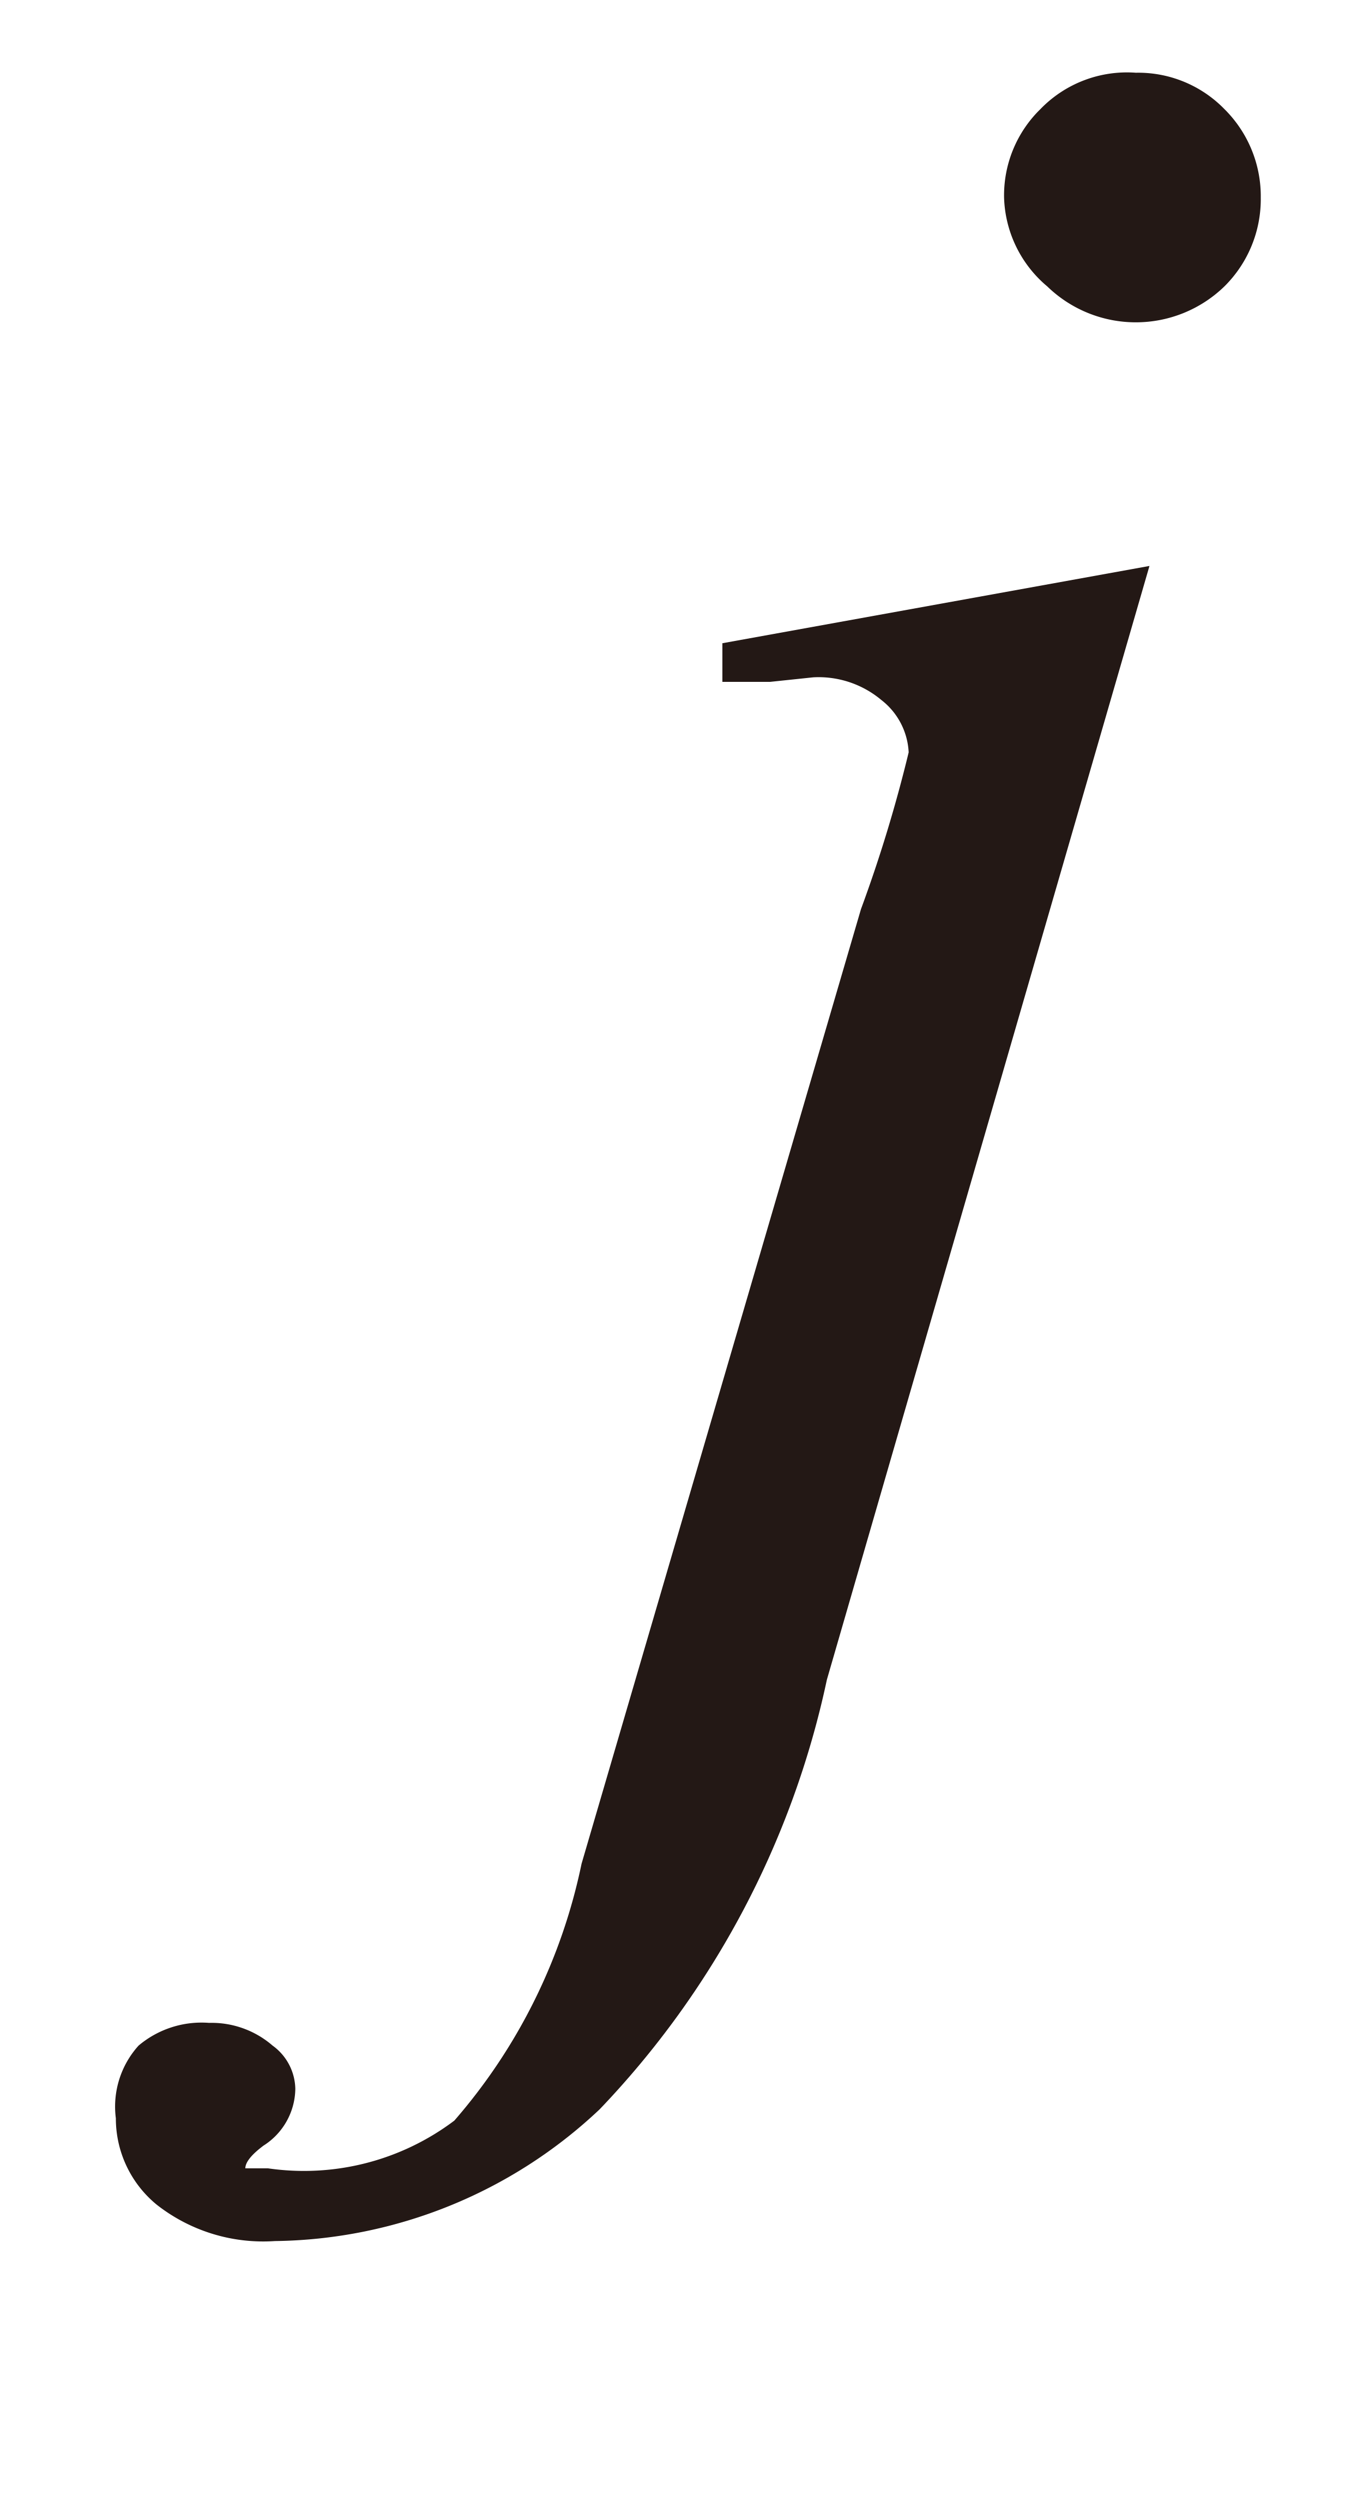 <svg id="レイヤー_1" data-name="レイヤー 1" xmlns="http://www.w3.org/2000/svg" viewBox="0 0 6 11"><defs><style>.cls-1{fill:#231815}</style></defs><title>i_43</title><path class="cls-1" d="M5.06 2.49l-1.42 4.9a3.91 3.91 0 0 1-1 1.89 2.12 2.12 0 0 1-1.43.58.76.76 0 0 1-.52-.16.49.49 0 0 1-.18-.38.4.4 0 0 1 .1-.32.43.43 0 0 1 .31-.1.41.41 0 0 1 .28.1.24.24 0 0 1 .1.19.3.3 0 0 1-.14.25q-.08.06-.08.1h.1A1.1 1.1 0 0 0 2 9.33a2.49 2.49 0 0 0 .56-1.13L3.79 4A6.21 6.21 0 0 0 4 3.31a.31.31 0 0 0-.12-.23.43.43 0 0 0-.3-.1L3.39 3h-.21v-.17zM5 .32a.53.53 0 0 1 .39.16.54.54 0 0 1 .16.39.54.54 0 0 1-.16.39.56.56 0 0 1-.78 0 .53.53 0 0 1-.19-.39.53.53 0 0 1 .16-.39A.53.53 0 0 1 5 .32z"/></svg>